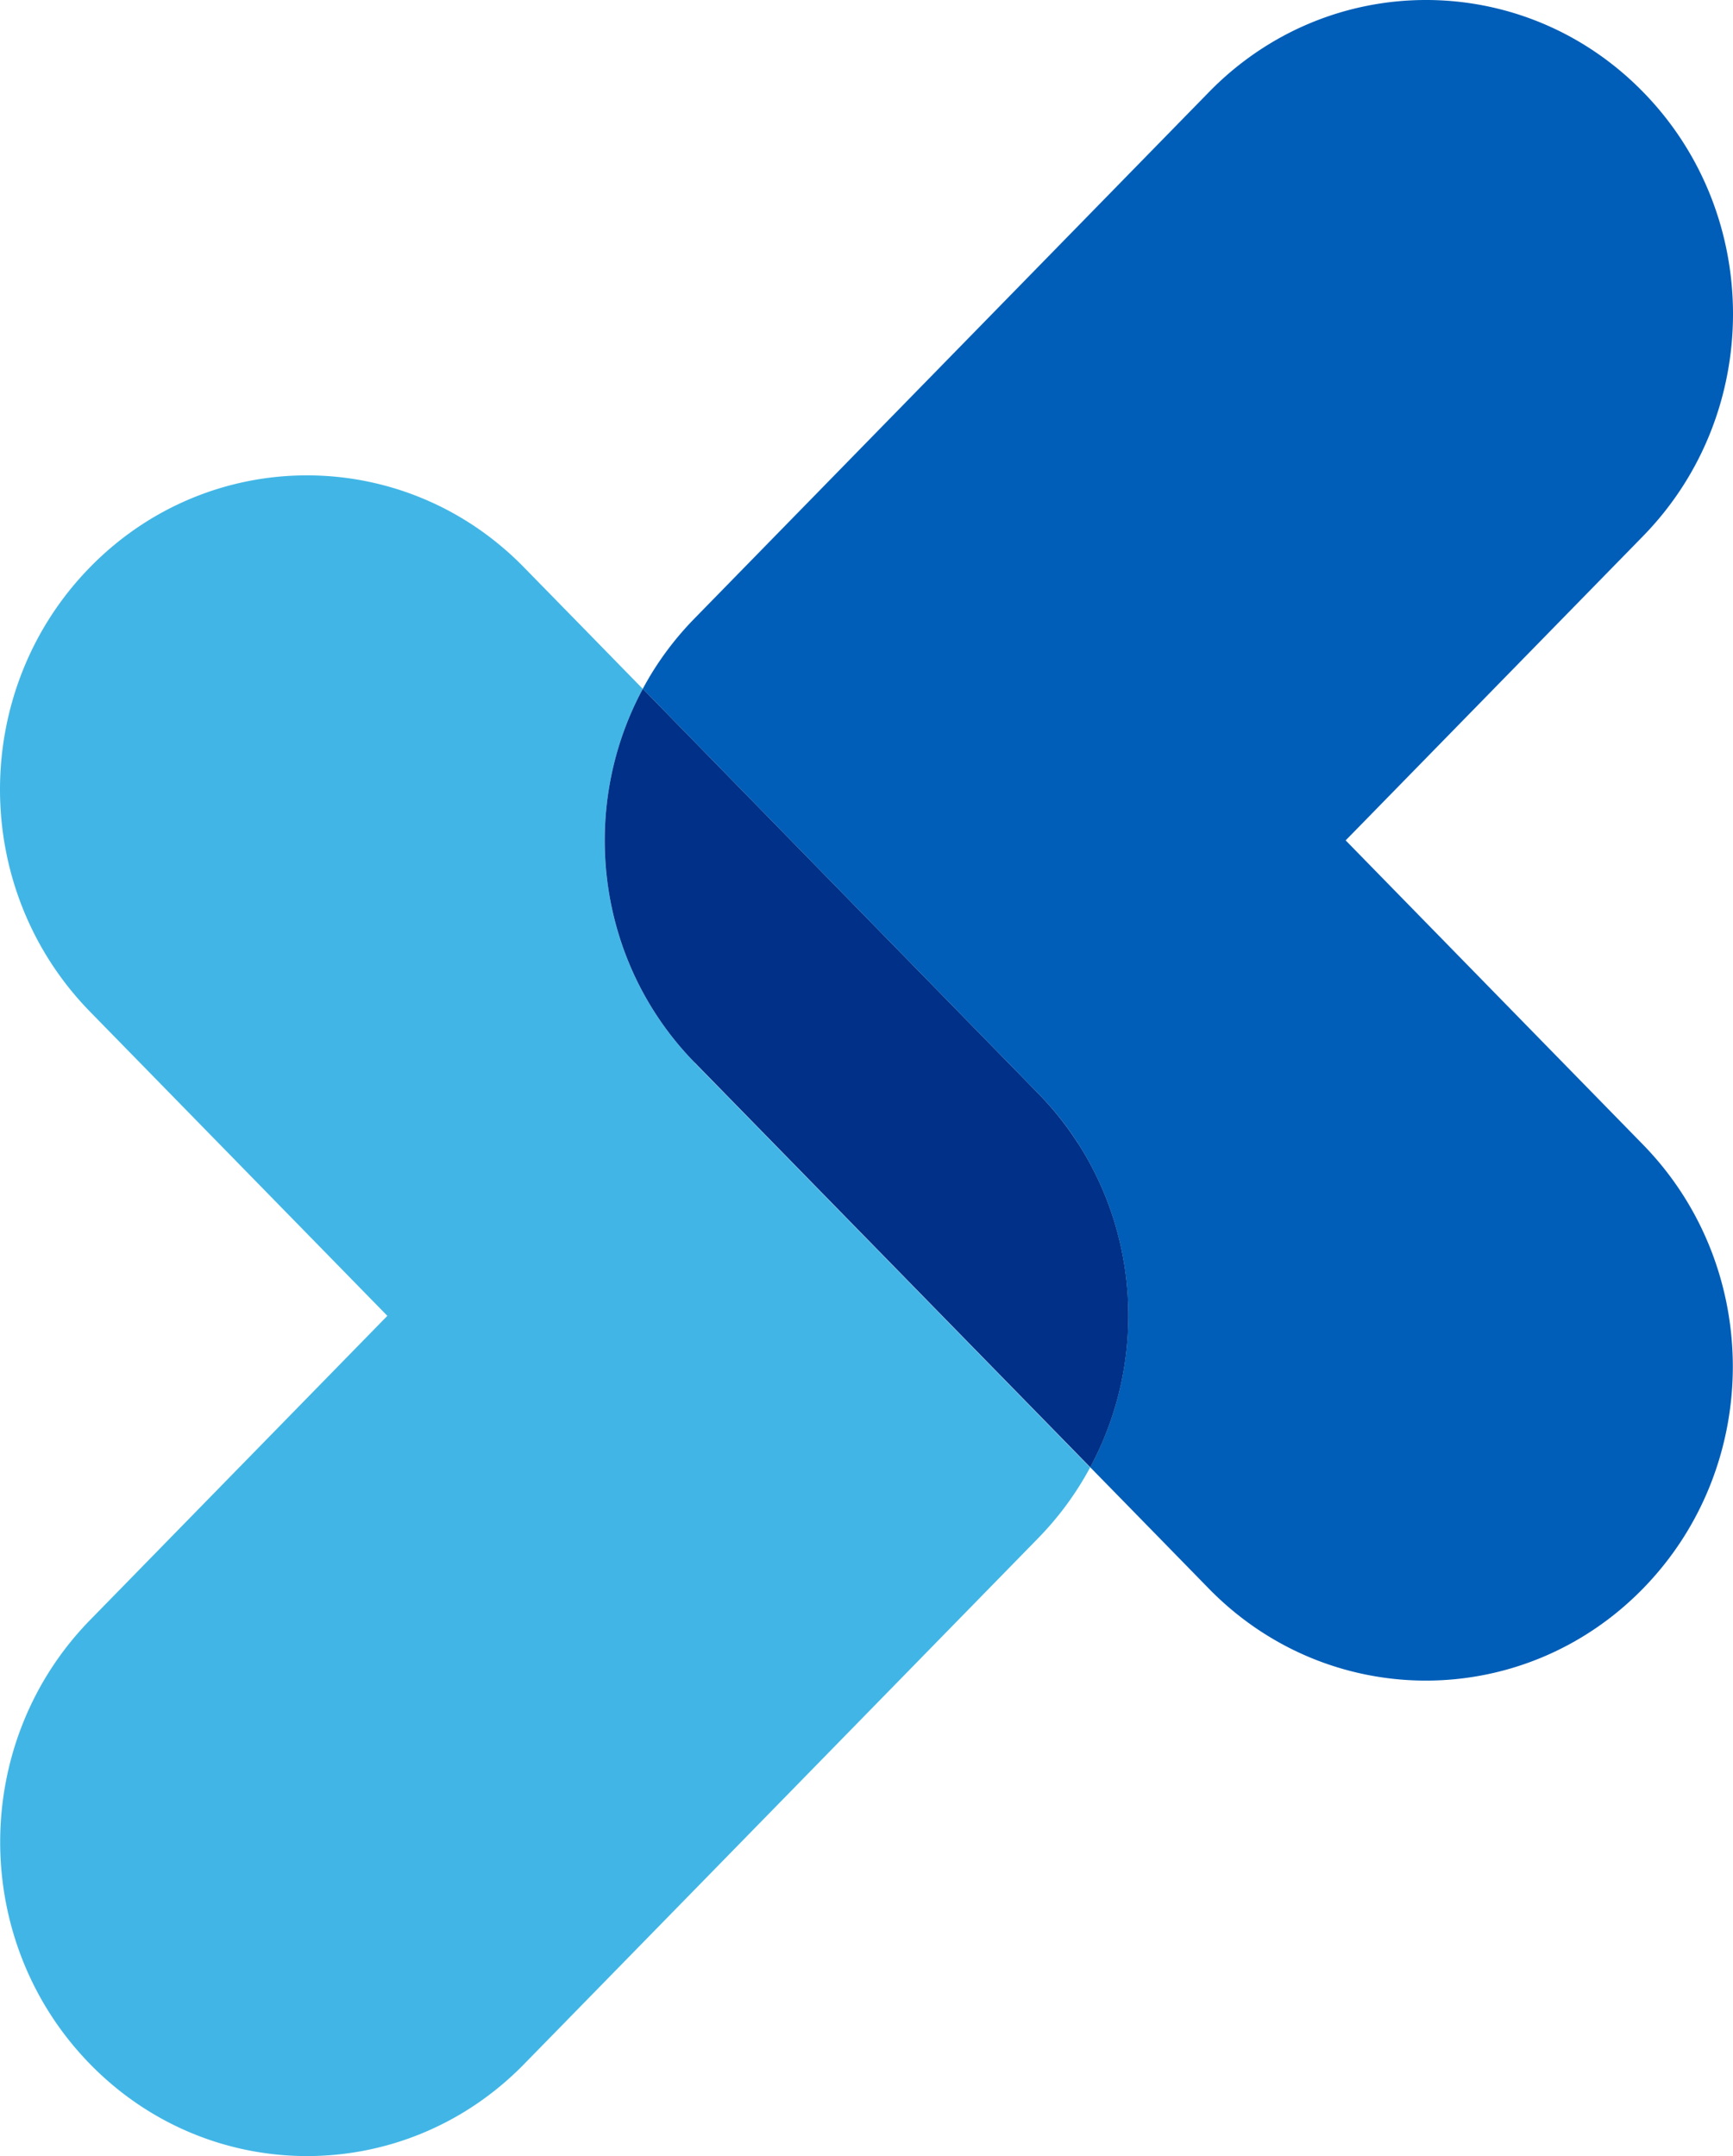 <svg xmlns="http://www.w3.org/2000/svg" viewBox="0 0 90 112"><g fill="none" fill-rule="nonzero"><path fill="#005EB8" d="M90 16.315v-.006c0-4.174-1.555-8.348-4.67-11.531C82.22 1.595 78.147.003 74.072 0h-.02C69.974 0 65.9 1.595 62.79 4.778L44.344 23.655l-8.273 8.468a16.23 16.23 0 0 0-2.072 2.603c-.22.344-.424.697-.618 1.056L53.926 56.81a16.23 16.23 0 0 1 2.072 2.603c3.239 5.06 3.445 11.558.618 16.803l.946.967 2.357 2.411 2.861 2.93c3.114 3.186 7.191 4.777 11.271 4.777 4.08 0 8.157-1.591 11.271-4.777 6.225-6.37 6.225-16.698 0-23.07L69.884 43.655l15.45-15.811C88.444 24.658 90 20.487 90 16.312"/><path fill="#41B6E6" d="M36.074 55.195c-5.14-5.258-6.033-13.21-2.69-19.408l-3.3-3.378-2.873-2.938c-3.11-3.186-7.19-4.778-11.27-4.778-4.08 0-8.158 1.592-11.272 4.778C1.56 32.654.003 36.825 0 40.999v.015c0 4.171 1.558 8.343 4.666 11.529l15.45 15.81-15.438 15.8c-6.225 6.372-6.225 16.697 0 23.07 3.11 3.185 7.19 4.777 11.27 4.777 4.081 0 8.158-1.592 11.27-4.778l5.217-5.337 14.094-14.423 7.394-7.568a16.266 16.266 0 0 0 2.69-3.664L36.068 55.204l.006-.009Z"/><path fill="#003087" d="M56.001 59.42a16.25 16.25 0 0 0-2.072-2.607L33.384 35.784c-3.343 6.2-2.447 14.153 2.69 19.409l20.545 21.025c2.827-5.244 2.624-11.741-.618-16.802"/></g></svg>